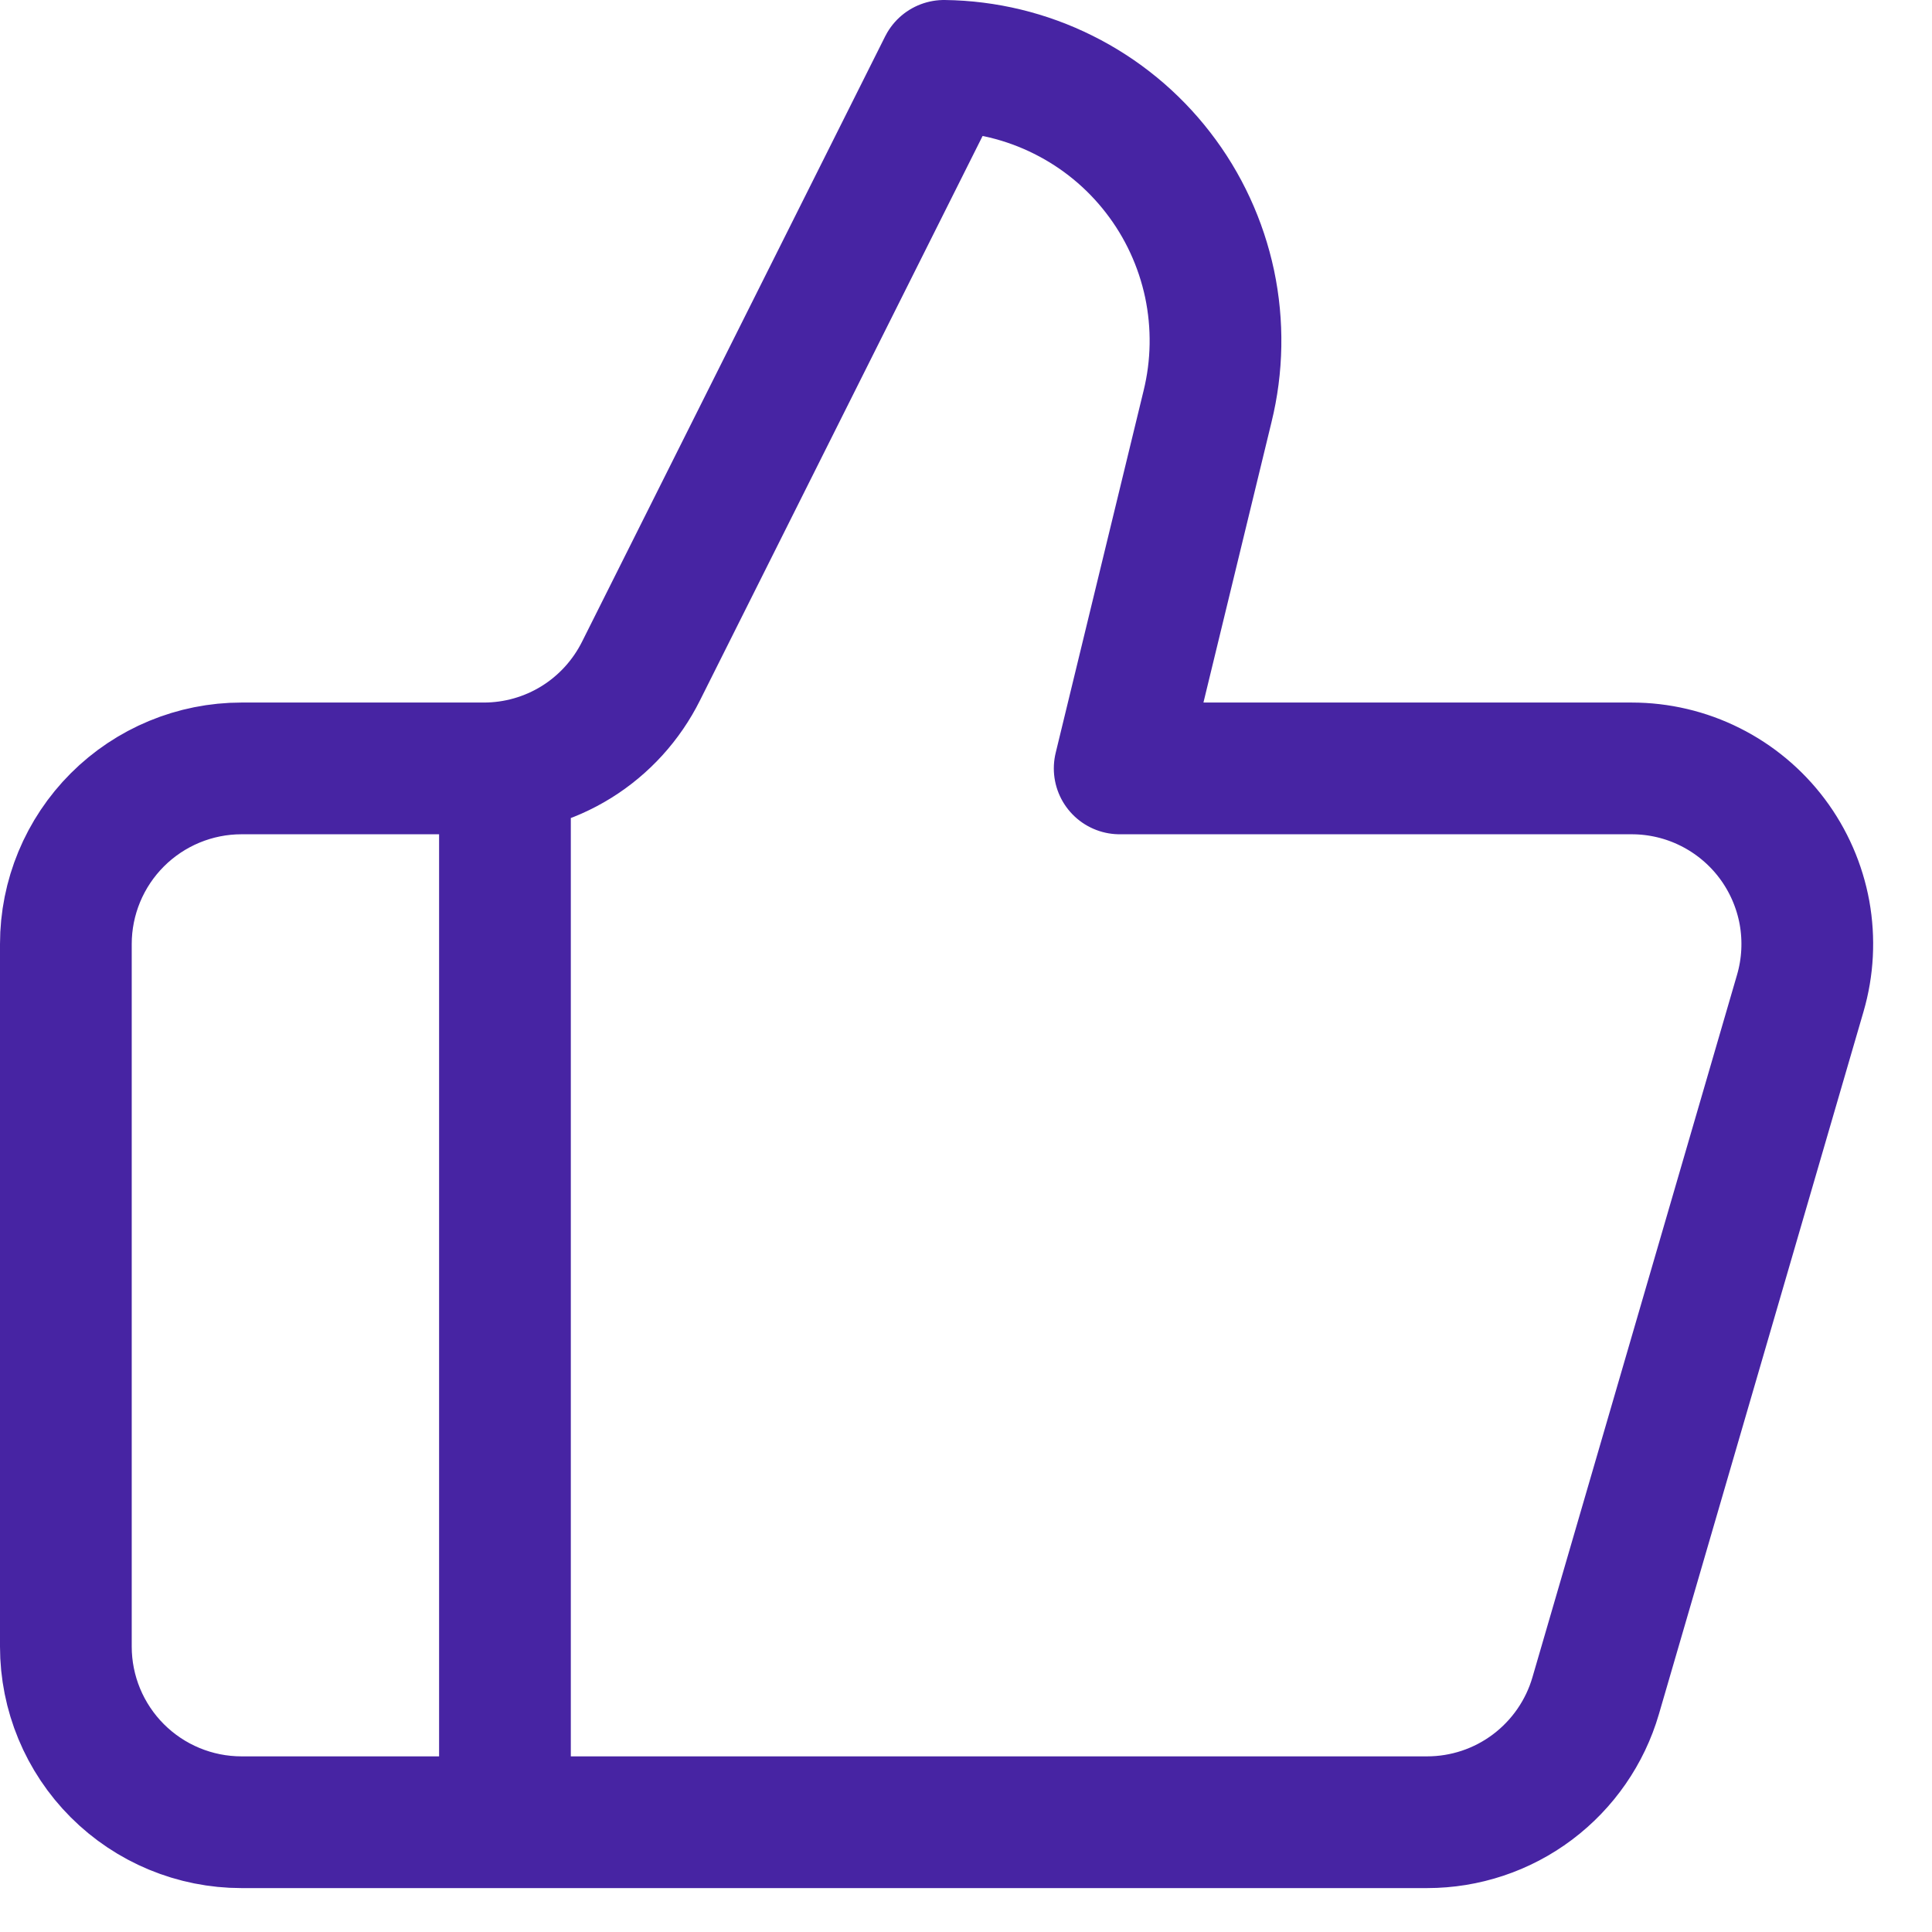 <svg preserveAspectRatio="none" width="100%" height="100%" overflow="visible" style="display: block;" viewBox="0 0 22 22" fill="none" xmlns="http://www.w3.org/2000/svg">
<path id="Vector" d="M5.75 8.75V20.75M13.75 4.63L12.75 8.75H18.58C18.89 8.75 19.197 8.822 19.474 8.961C19.752 9.1 19.994 9.302 20.18 9.55C20.366 9.798 20.492 10.087 20.548 10.392C20.603 10.698 20.587 11.012 20.5 11.31L18.17 19.31C18.049 19.725 17.796 20.09 17.45 20.35C17.104 20.61 16.683 20.75 16.25 20.75H2.75C2.22 20.75 1.711 20.539 1.336 20.164C0.961 19.789 0.75 19.28 0.75 18.75V10.75C0.75 10.22 0.961 9.711 1.336 9.336C1.711 8.961 2.22 8.75 2.75 8.75H5.51C5.882 8.75 6.247 8.646 6.563 8.45C6.879 8.254 7.134 7.973 7.3 7.64L10.75 0.75C11.222 0.756 11.686 0.868 12.108 1.079C12.53 1.289 12.899 1.592 13.187 1.965C13.476 2.338 13.676 2.772 13.774 3.233C13.871 3.695 13.863 4.172 13.75 4.63Z" stroke="#4724A3" stroke-width="1.5" stroke-linecap="round" stroke-linejoin="round"/>
</svg>
